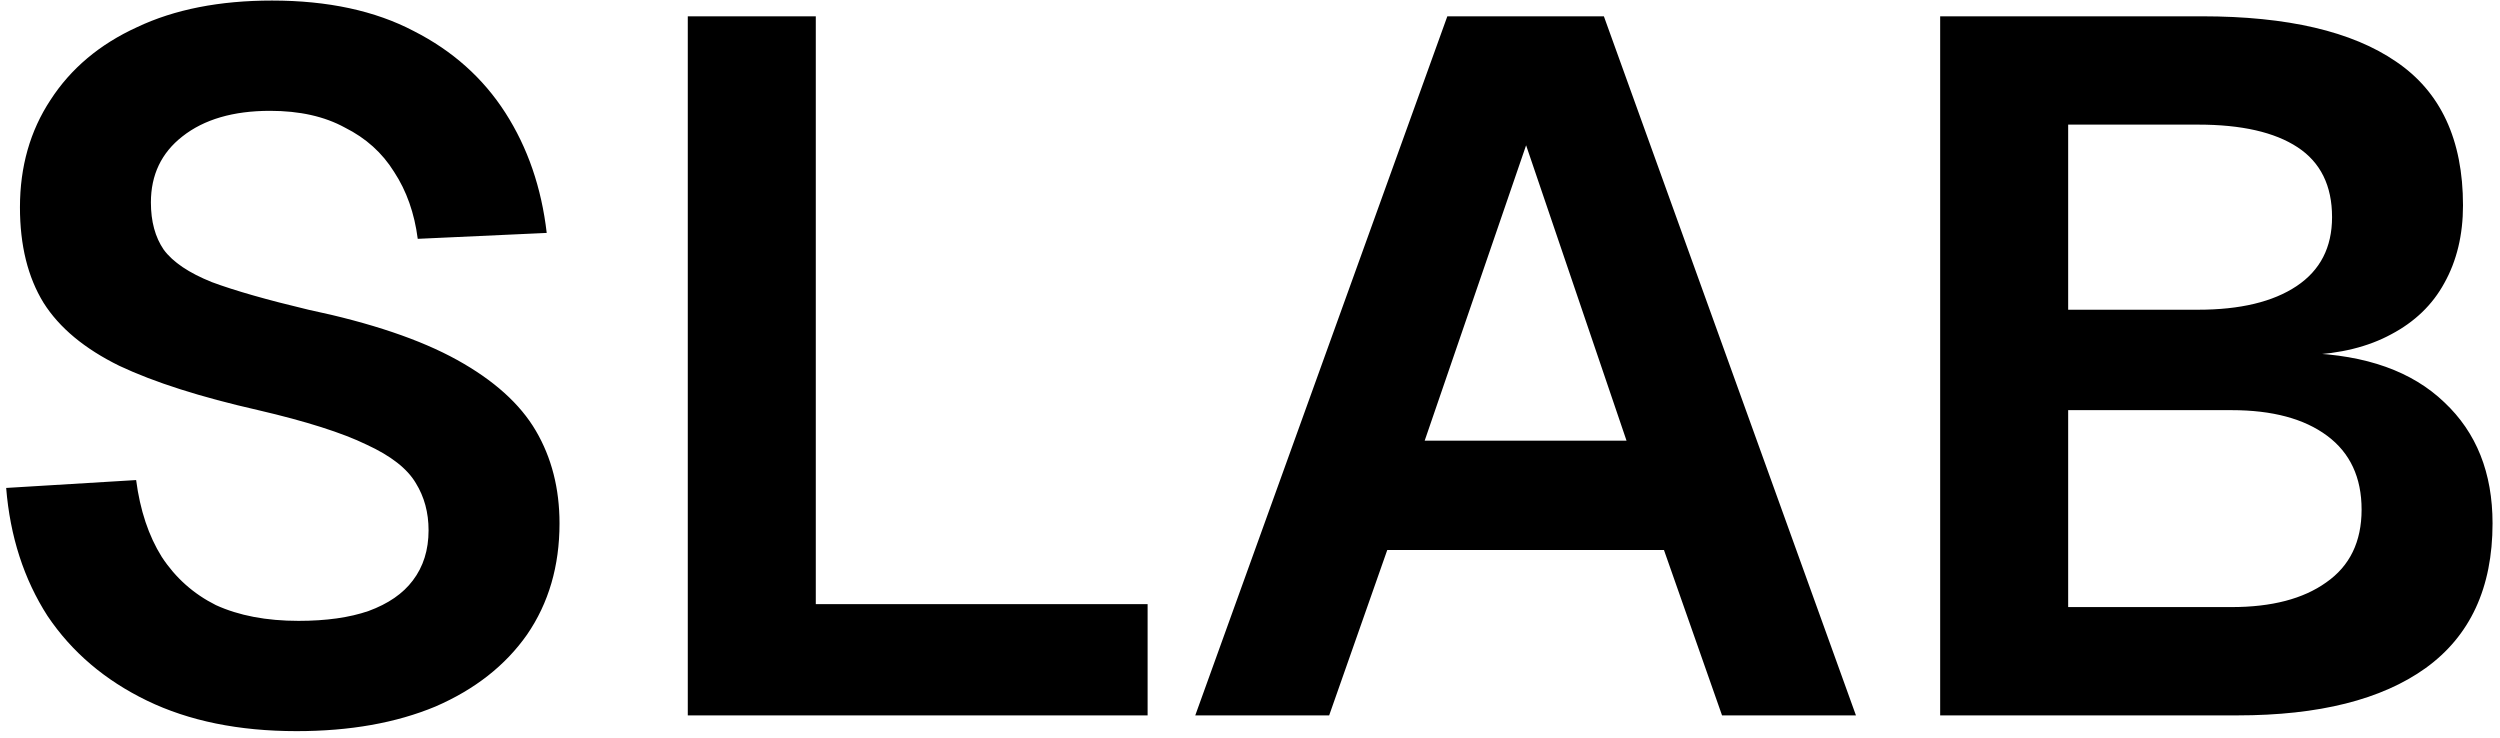 <svg xmlns="http://www.w3.org/2000/svg" fill="none" viewBox="0 0 325 96" height="96" width="325">
<path fill="black" d="M38.562 95.048C31.052 95.048 24.567 93.725 19.105 91.08C13.644 88.435 9.335 84.765 6.178 80.072C3.106 75.293 1.313 69.747 0.802 63.432L17.698 62.408C18.209 66.333 19.319 69.661 21.026 72.392C22.817 75.123 25.164 77.213 28.066 78.664C31.052 80.029 34.636 80.712 38.818 80.712C42.401 80.712 45.431 80.285 47.906 79.432C50.465 78.493 52.386 77.171 53.666 75.464C55.031 73.672 55.714 71.496 55.714 68.936C55.714 66.632 55.159 64.584 54.05 62.792C52.94 60.915 50.807 59.251 47.65 57.8C44.492 56.264 39.799 54.771 33.569 53.32C26.06 51.613 20.044 49.693 15.521 47.56C10.999 45.341 7.713 42.611 5.665 39.368C3.618 36.04 2.594 31.901 2.594 26.952C2.594 21.661 3.916 17.011 6.561 13C9.207 8.904 12.961 5.747 17.826 3.528C22.689 1.224 28.535 0.072 35.361 0.072C42.615 0.072 48.759 1.395 53.794 4.04C58.828 6.6 62.796 10.141 65.698 14.664C68.599 19.187 70.391 24.392 71.073 30.28L54.306 31.048C53.879 27.72 52.855 24.819 51.233 22.344C49.697 19.869 47.564 17.949 44.834 16.584C42.188 15.133 38.946 14.408 35.105 14.408C30.327 14.408 26.529 15.517 23.713 17.736C20.983 19.869 19.617 22.728 19.617 26.312C19.617 28.787 20.172 30.835 21.282 32.456C22.476 34.077 24.567 35.485 27.553 36.68C30.54 37.789 34.721 38.984 40.097 40.264C48.204 41.971 54.647 44.147 59.425 46.792C64.204 49.437 67.618 52.509 69.665 56.008C71.713 59.507 72.737 63.517 72.737 68.04C72.737 73.587 71.329 78.408 68.513 82.504C65.698 86.515 61.73 89.629 56.609 91.848C51.489 93.981 45.474 95.048 38.562 95.048ZM89.412 93V2.12H106.053V87.88L96.965 78.536H149.189V93H89.412ZM155.384 93L188.153 2.12H208.505L241.273 93H223.865L216.313 71.496H180.345L172.792 93H155.384ZM185.208 57.288H211.449L198.393 18.888L185.208 57.288ZM252.222 93V2.12H286.271C297.364 2.12 305.769 4.083 311.487 8.008C317.289 11.933 320.19 18.163 320.19 26.696C320.19 30.536 319.38 33.907 317.758 36.808C316.222 39.624 313.919 41.843 310.847 43.464C307.86 45.085 304.233 45.981 299.966 46.152L299.839 45.896C307.604 46.152 313.577 48.285 317.758 52.296C321.94 56.221 324.031 61.469 324.031 68.04C324.031 76.403 321.129 82.675 315.326 86.856C309.609 90.952 301.46 93 290.879 93H252.222ZM268.862 78.92H290.111C295.316 78.92 299.412 77.853 302.399 75.72C305.471 73.587 307.007 70.429 307.007 66.248C307.007 62.067 305.513 58.867 302.527 56.648C299.54 54.429 295.401 53.32 290.111 53.32H268.862V78.92ZM268.862 40.264H285.758C291.22 40.264 295.487 39.24 298.559 37.192C301.631 35.144 303.167 32.157 303.167 28.232C303.167 24.136 301.673 21.107 298.687 19.144C295.7 17.181 291.391 16.2 285.758 16.2H268.862V40.264Z"></path>
</svg>
